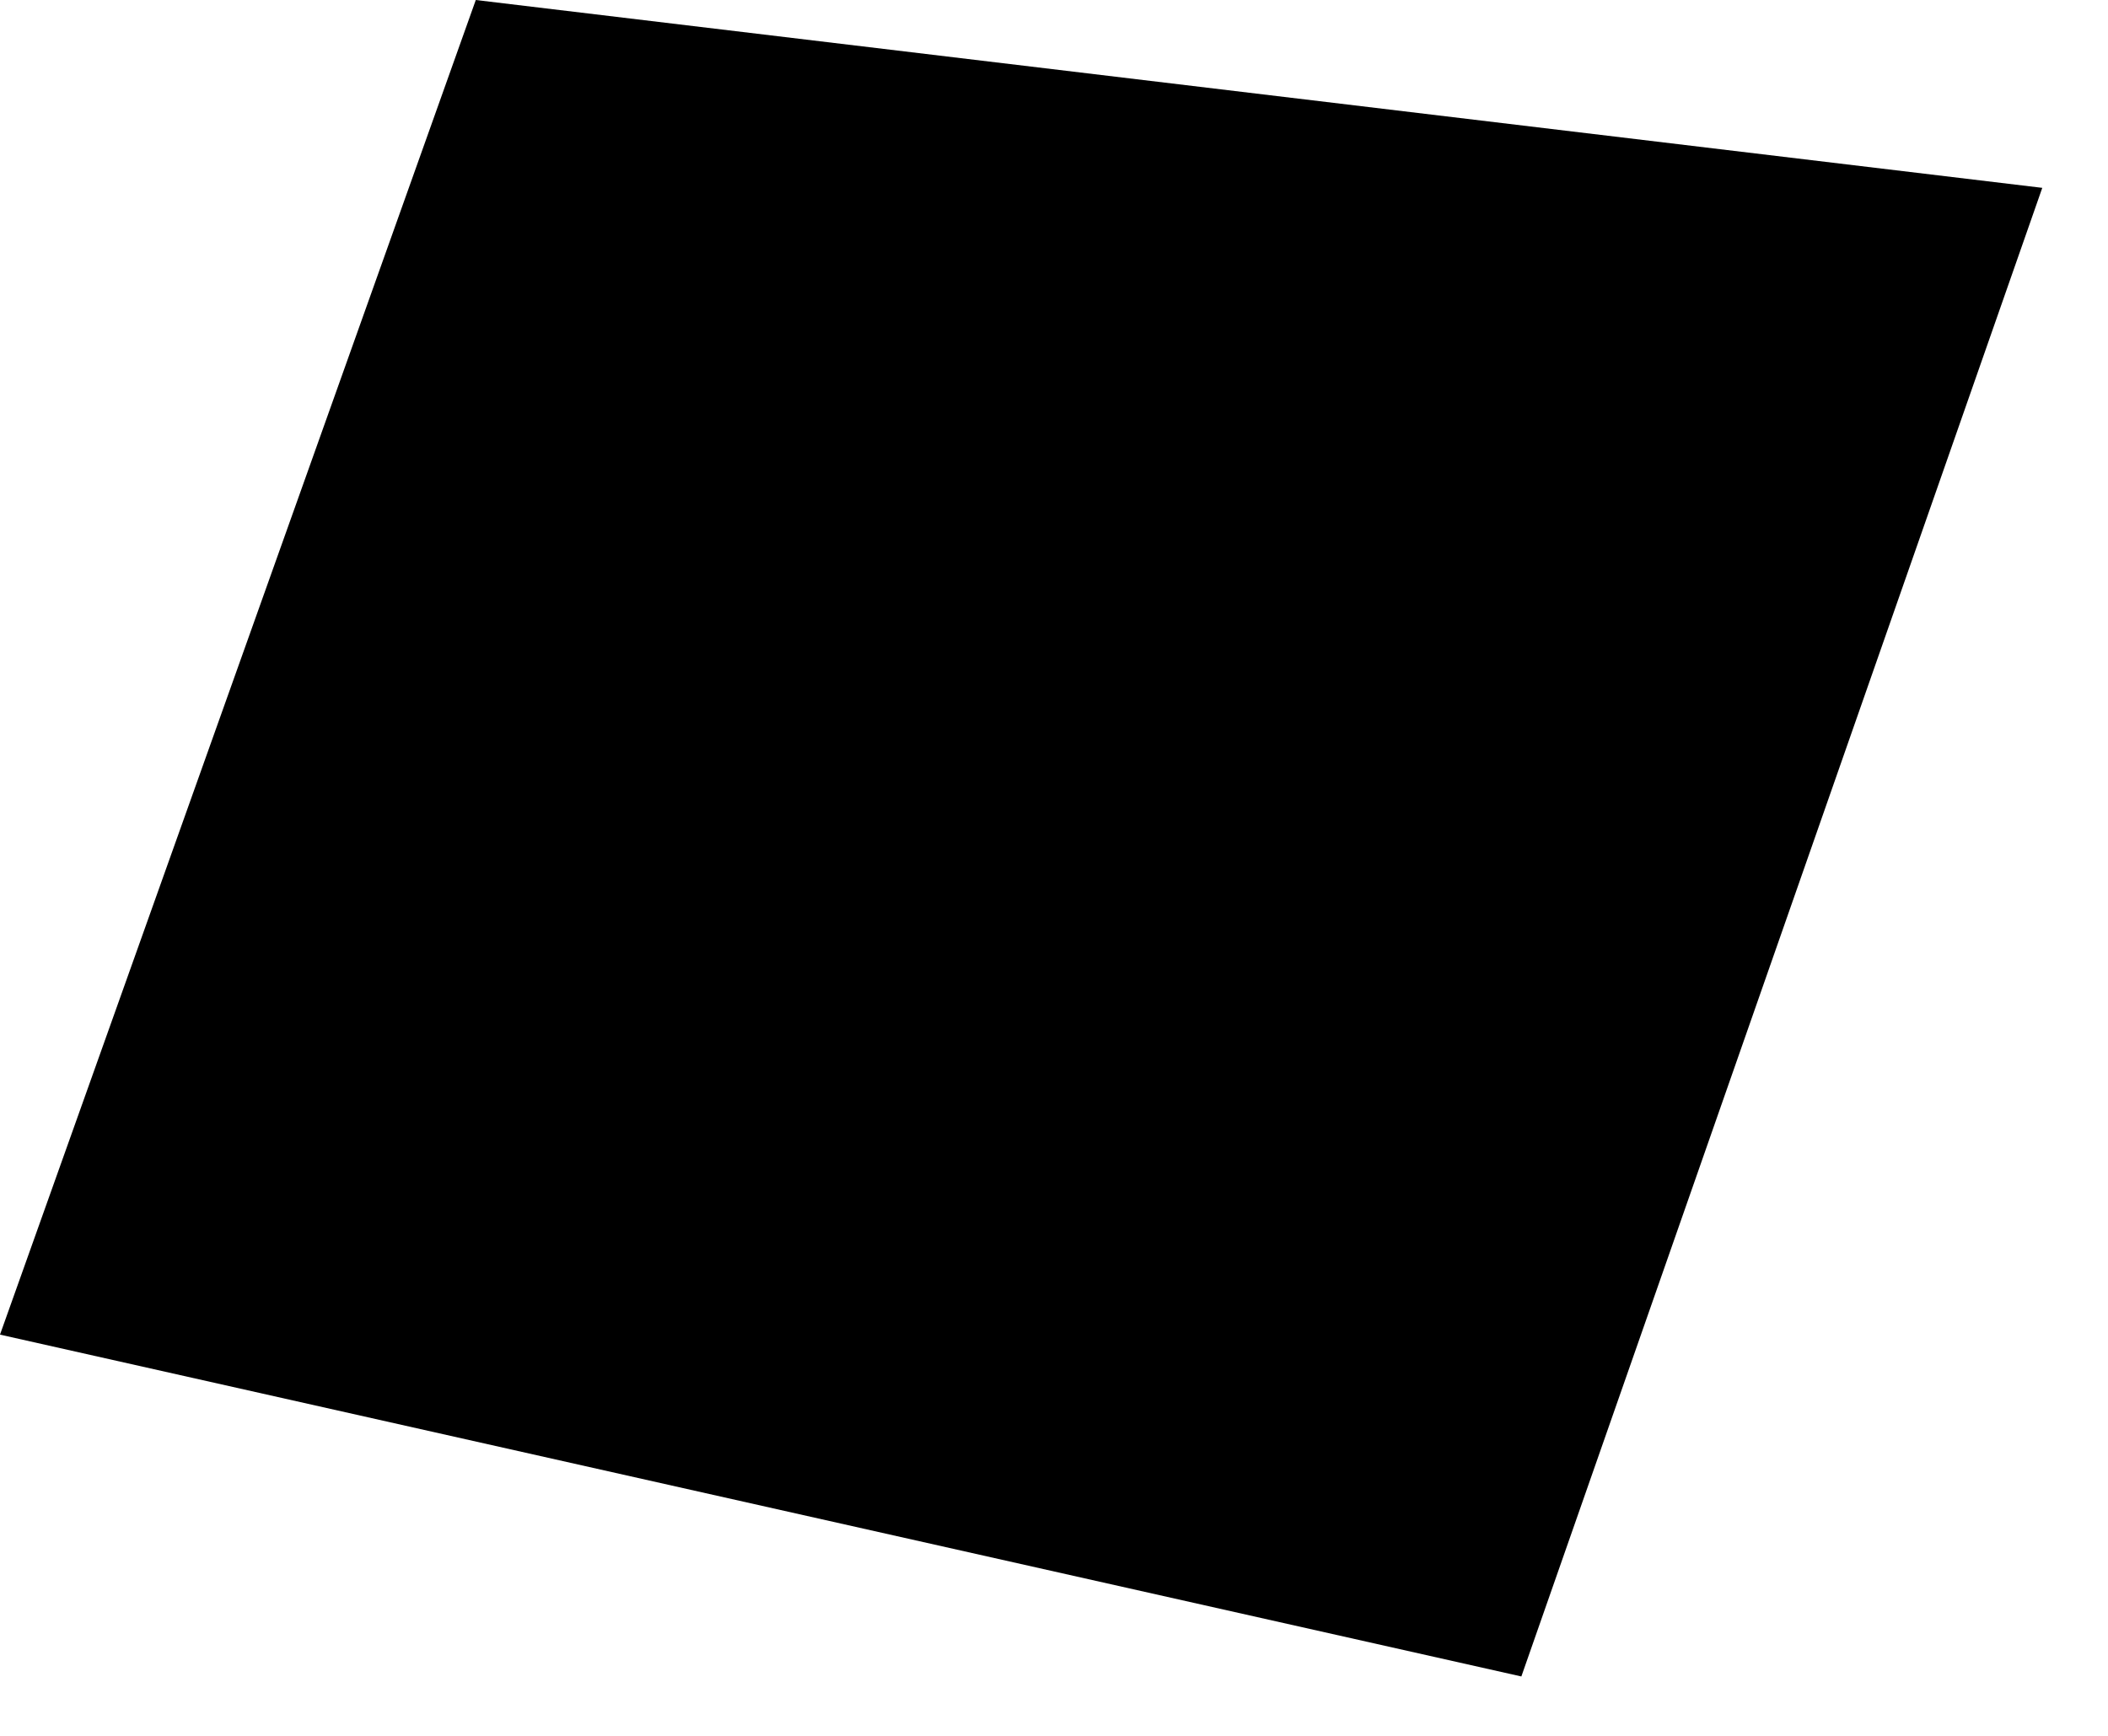 <?xml version="1.0" encoding="utf-8"?>
<svg xmlns="http://www.w3.org/2000/svg" fill="none" height="100%" overflow="visible" preserveAspectRatio="none" style="display: block;" viewBox="0 0 17 14" width="100%">
<path d="M3.837 0L0 10.764L12.269 13.521L16.47 1.515L3.837 0Z" fill="black" id="Vector"/>
</svg>